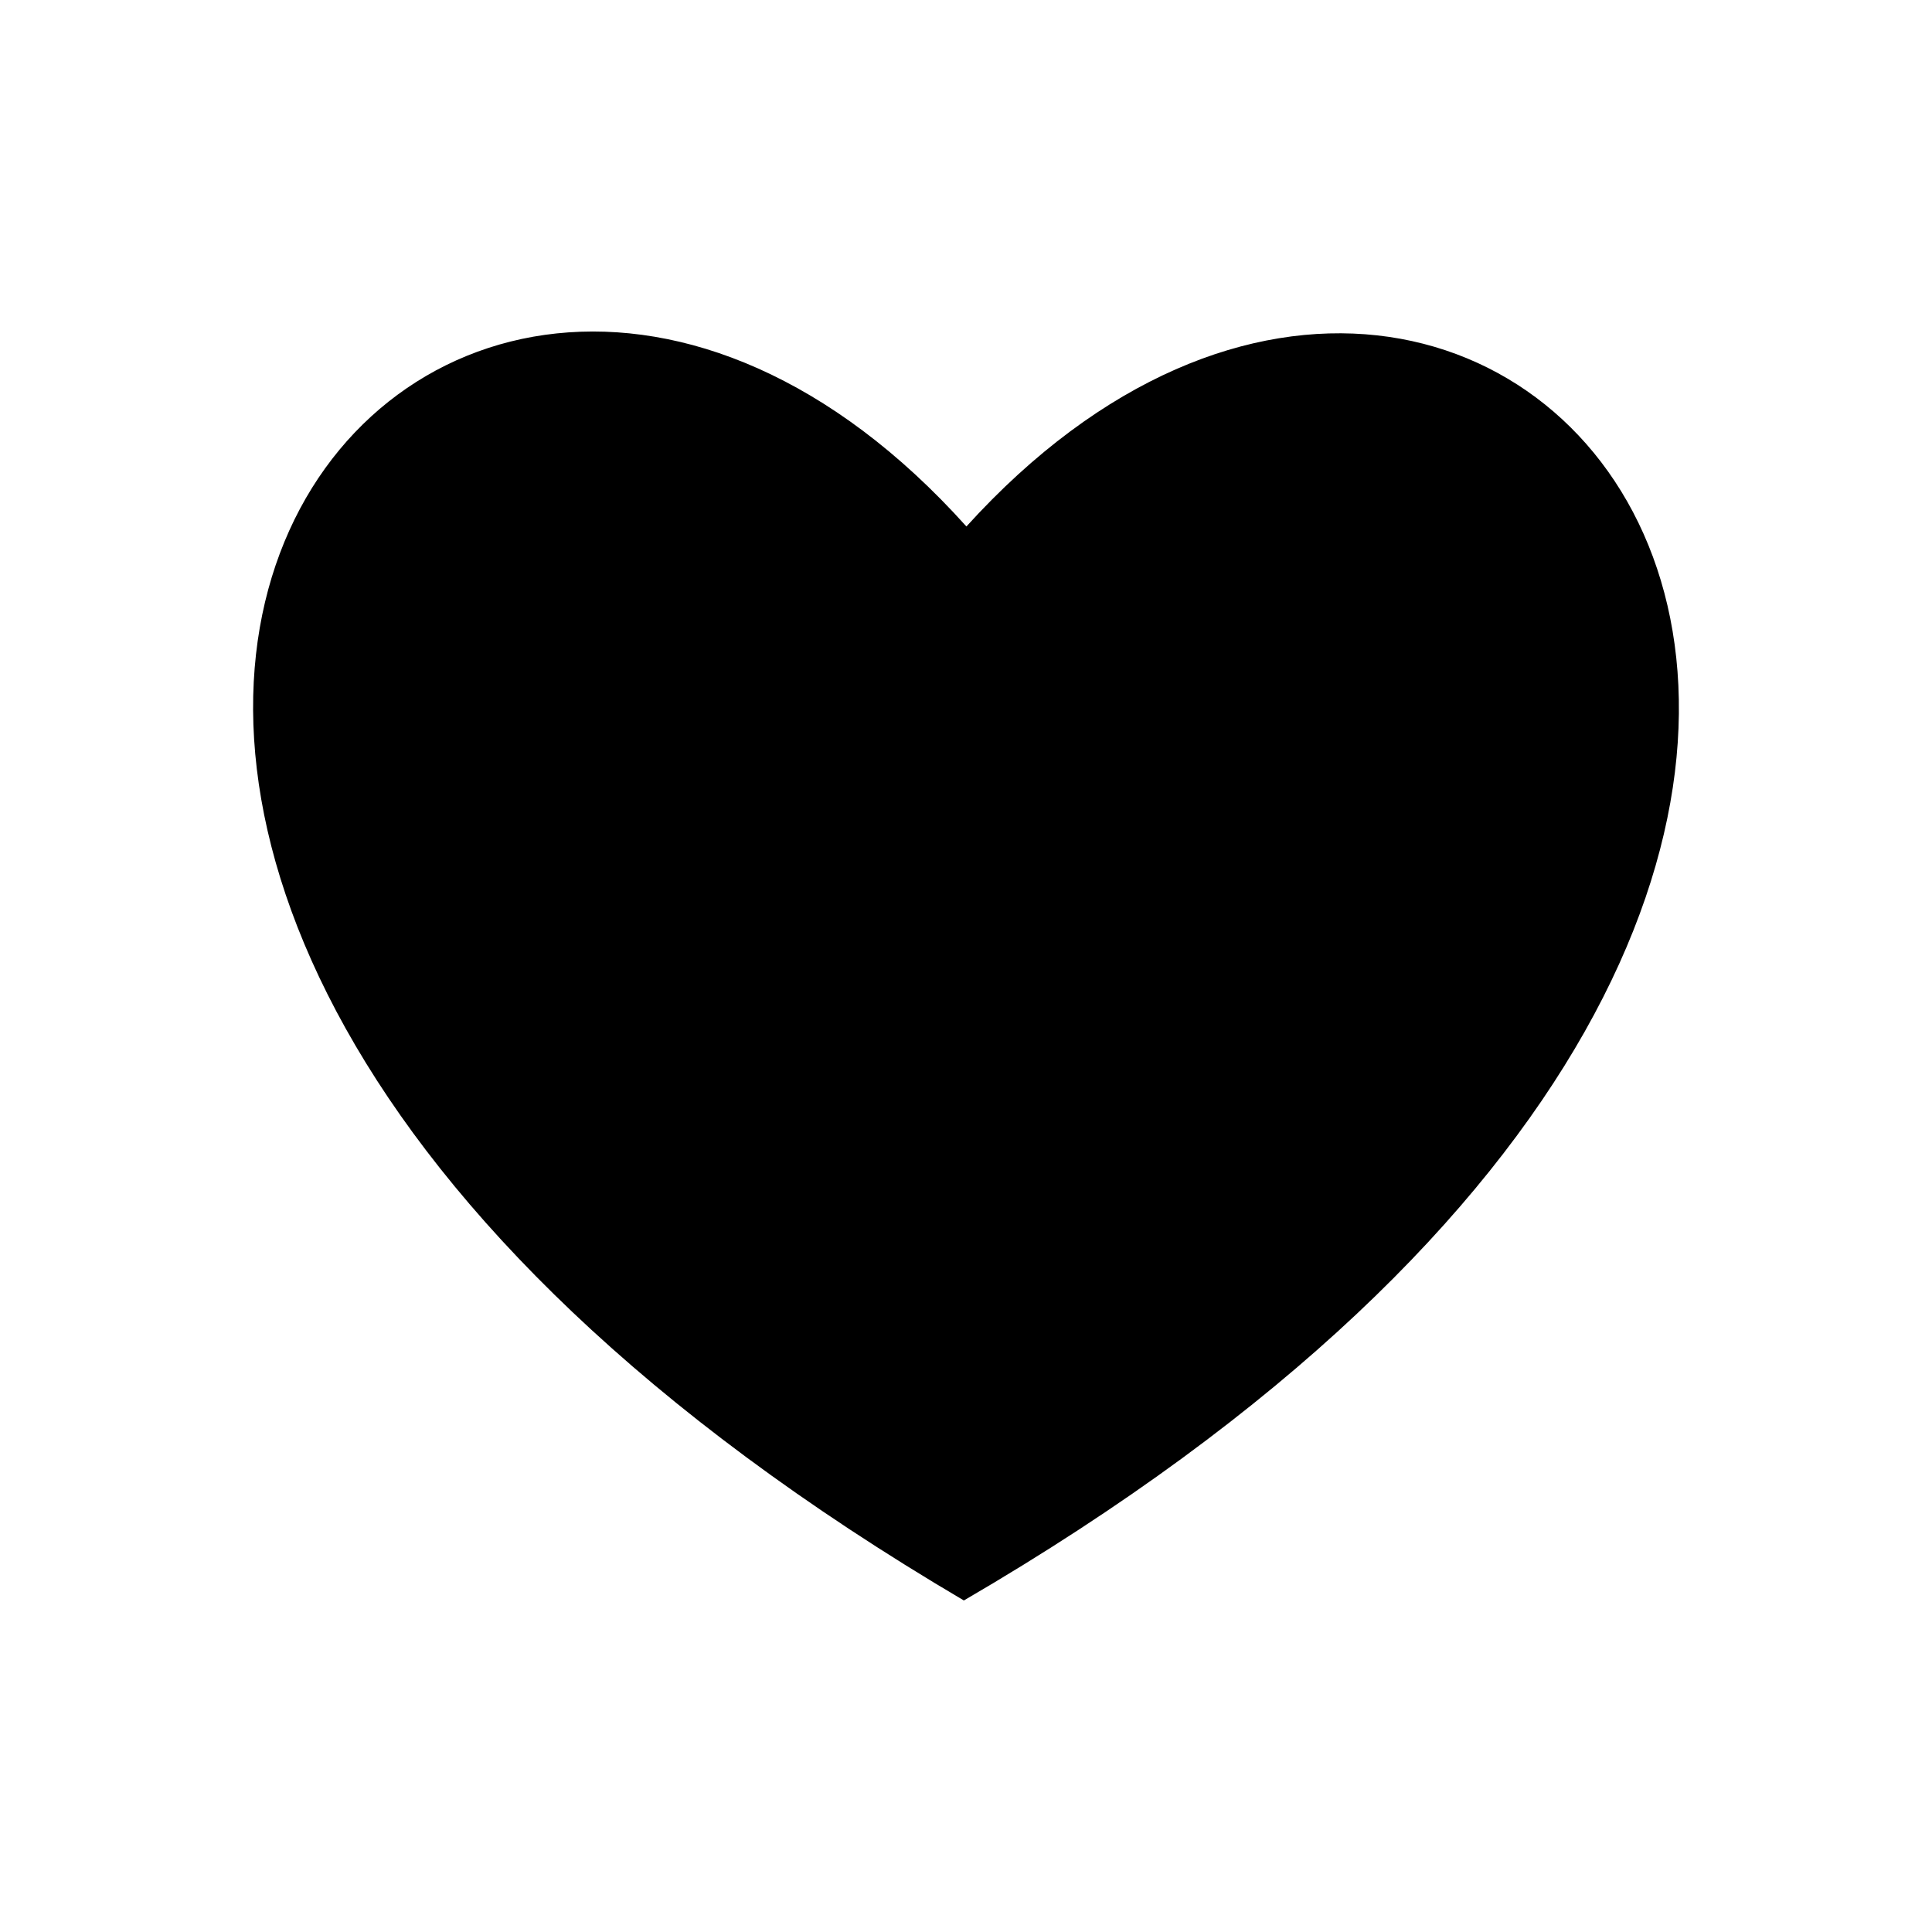 <?xml version="1.0" encoding="UTF-8"?>
<!-- The Best Svg Icon site in the world: iconSvg.co, Visit us! https://iconsvg.co -->
<svg fill="#000000" width="800px" height="800px" version="1.1" viewBox="144 144 512 512" xmlns="http://www.w3.org/2000/svg">
 <path d="m400.11 283.52c-143.59-159.82-341.39 84.012-0.676 284.62 341.68-198.96 145.03-443.76 0.676-284.62z"/>
</svg>